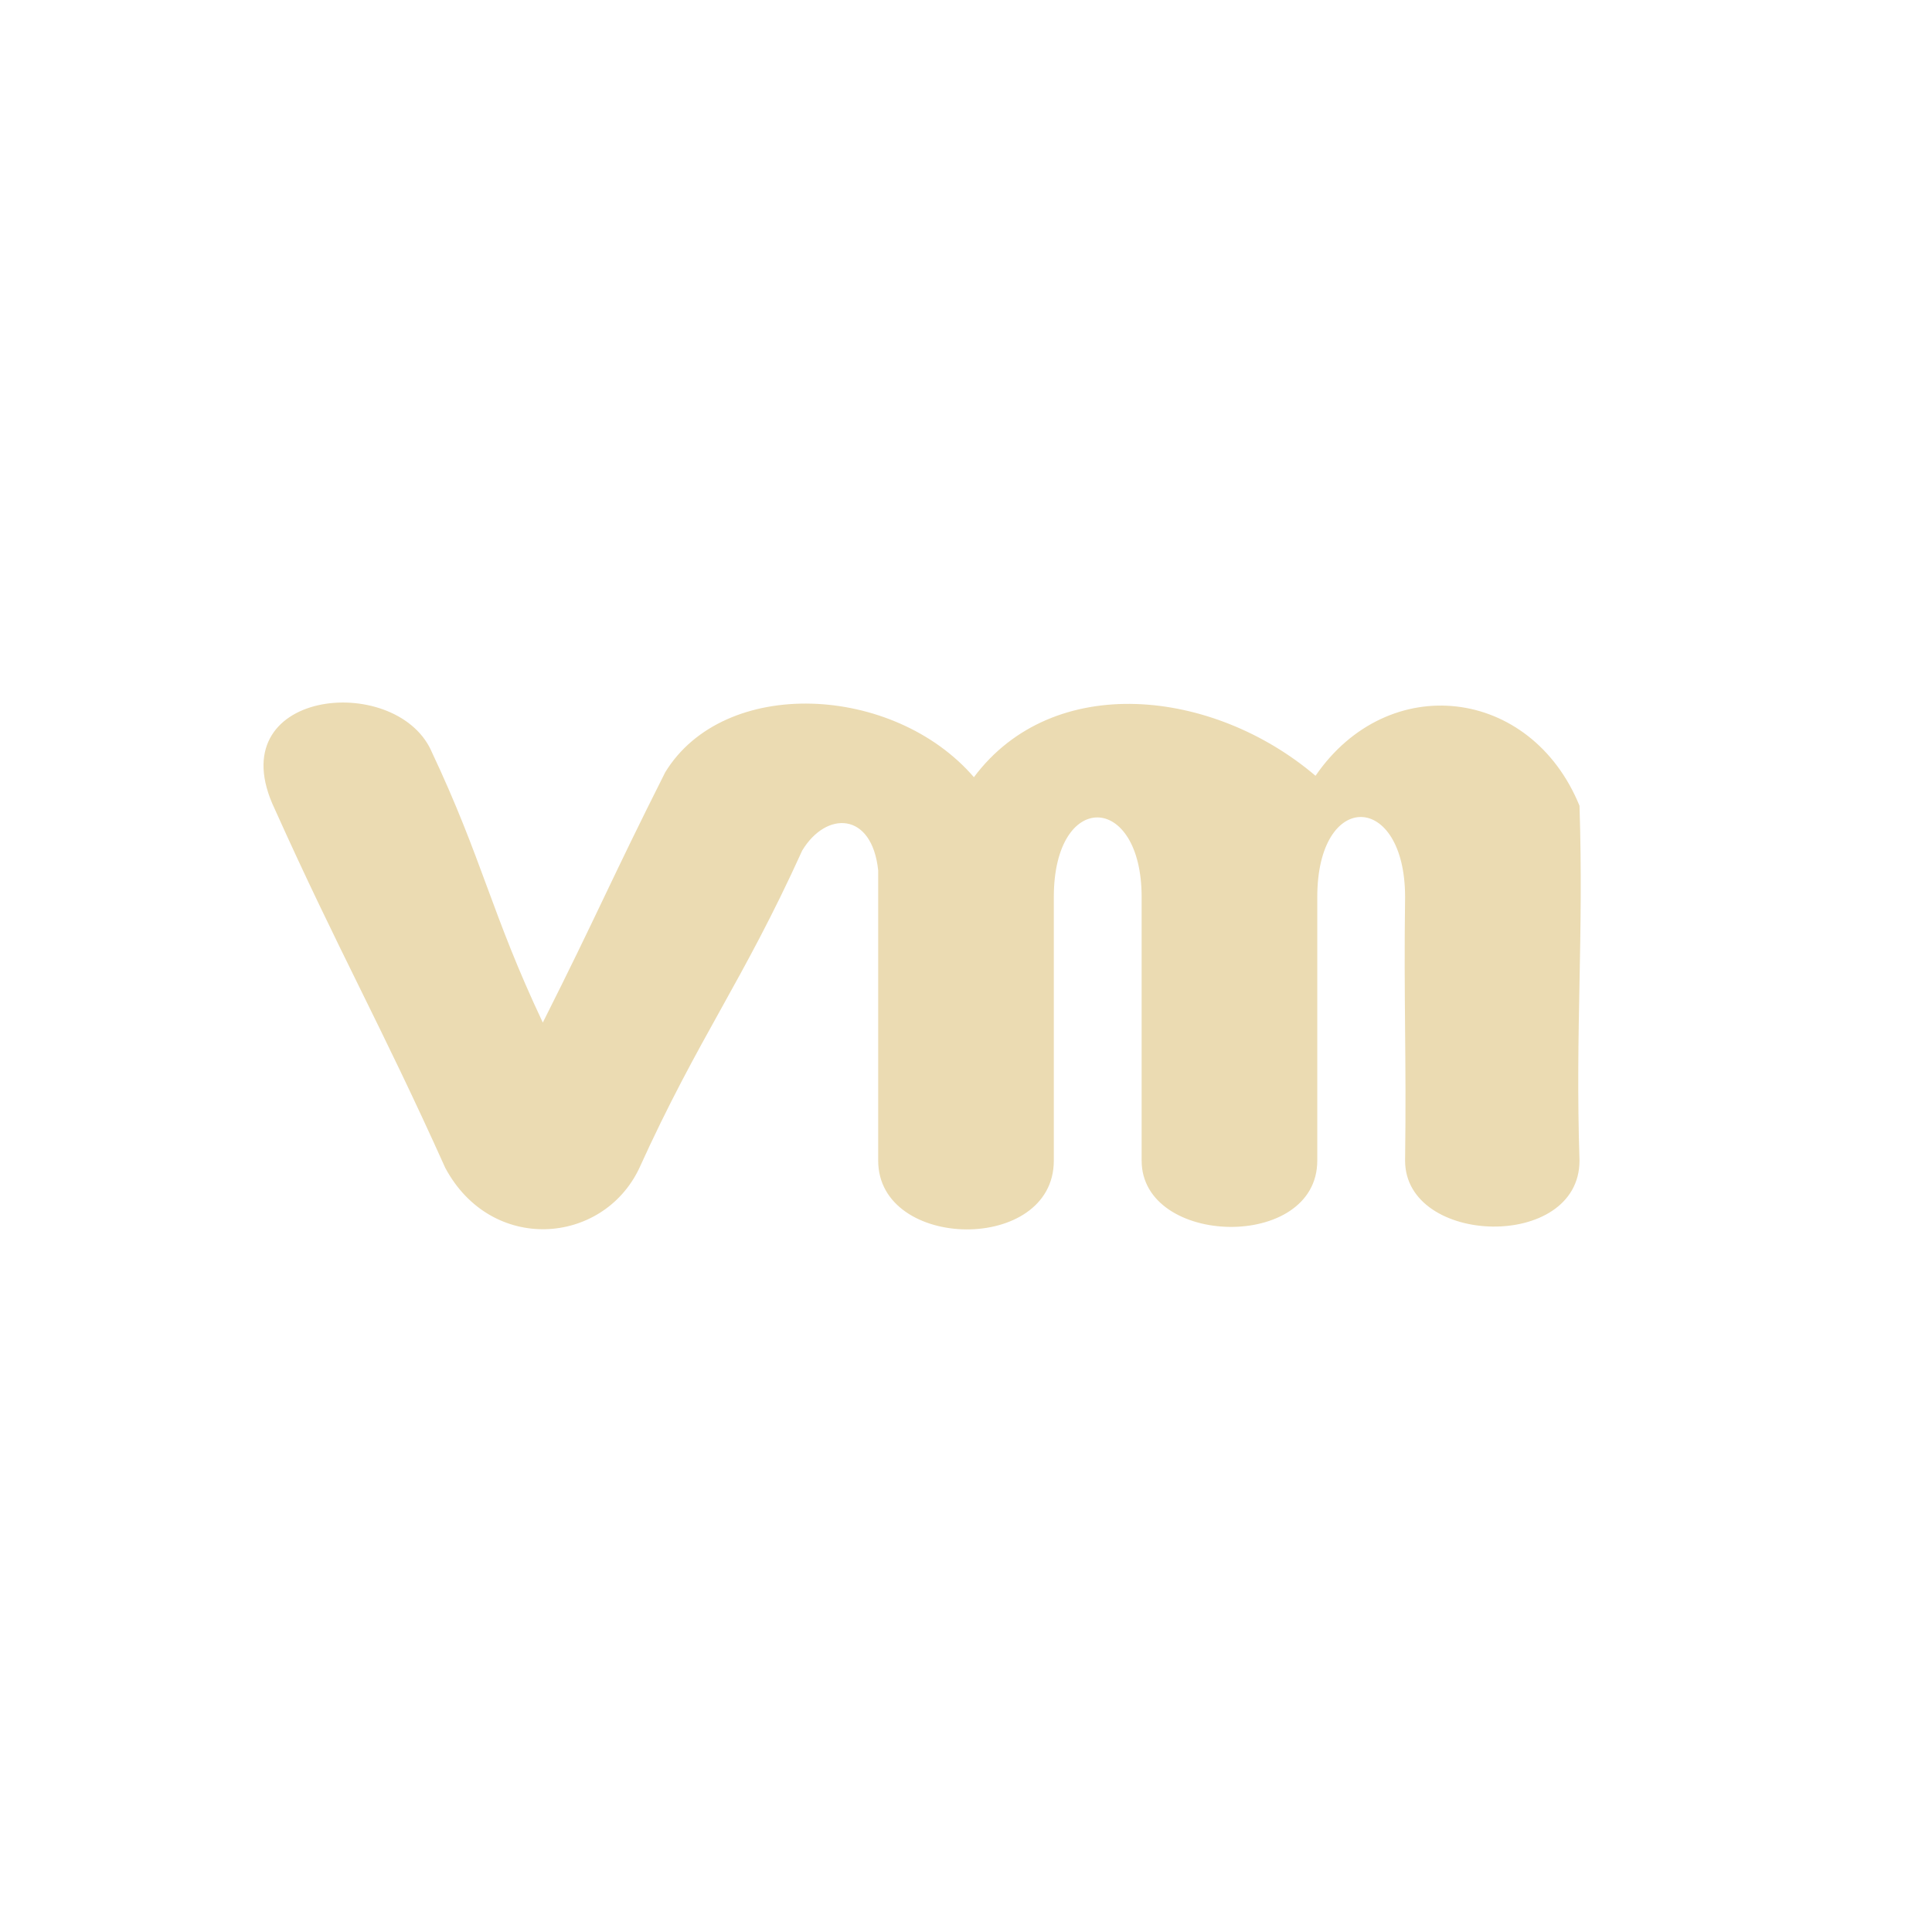 <svg width="22" height="22" version="1.1" xmlns="http://www.w3.org/2000/svg">
  <defs>
    <style id="current-color-scheme" type="text/css">.ColorScheme-Text { color:#ebdbb2; } .ColorScheme-Highlight { color:#458588; }</style>
  </defs>
  <path class="ColorScheme-Text" d="m4.908 8.544c0.586 1.24 0.687 1.86 1.273 3.1 0.62-1.231 0.774-1.619 1.394-2.85 0.67-1.096 2.599-1.006 3.515 0.056 0.901-1.206 2.721-1.011 3.89-0.016 0.827-1.204 2.452-1.014 3.006 0.341 0.049 1.508-0.049 2.534 0 4.041 0 1.031-1.986 0.972-1.986 0 0.016-1.181-0.016-1.82 0-3.001 0-1.201-1-1.23-1 0v3.001c0 1.032-2 0.981-2 0v-3.001c0-1.193-1-1.225-1 0v3.001c0 1.061-2 1.028-2 0v-3.306c-0.071-0.668-0.592-0.678-0.865-0.225-0.685 1.51-1.174 2.115-1.859 3.625-0.419 0.869-1.682 0.967-2.206-0.012-0.727-1.618-1.215-2.469-1.942-4.087-0.648-1.361 1.366-1.563 1.781-0.666z" fill="currentColor" fill-rule="evenodd"/>
</svg>
